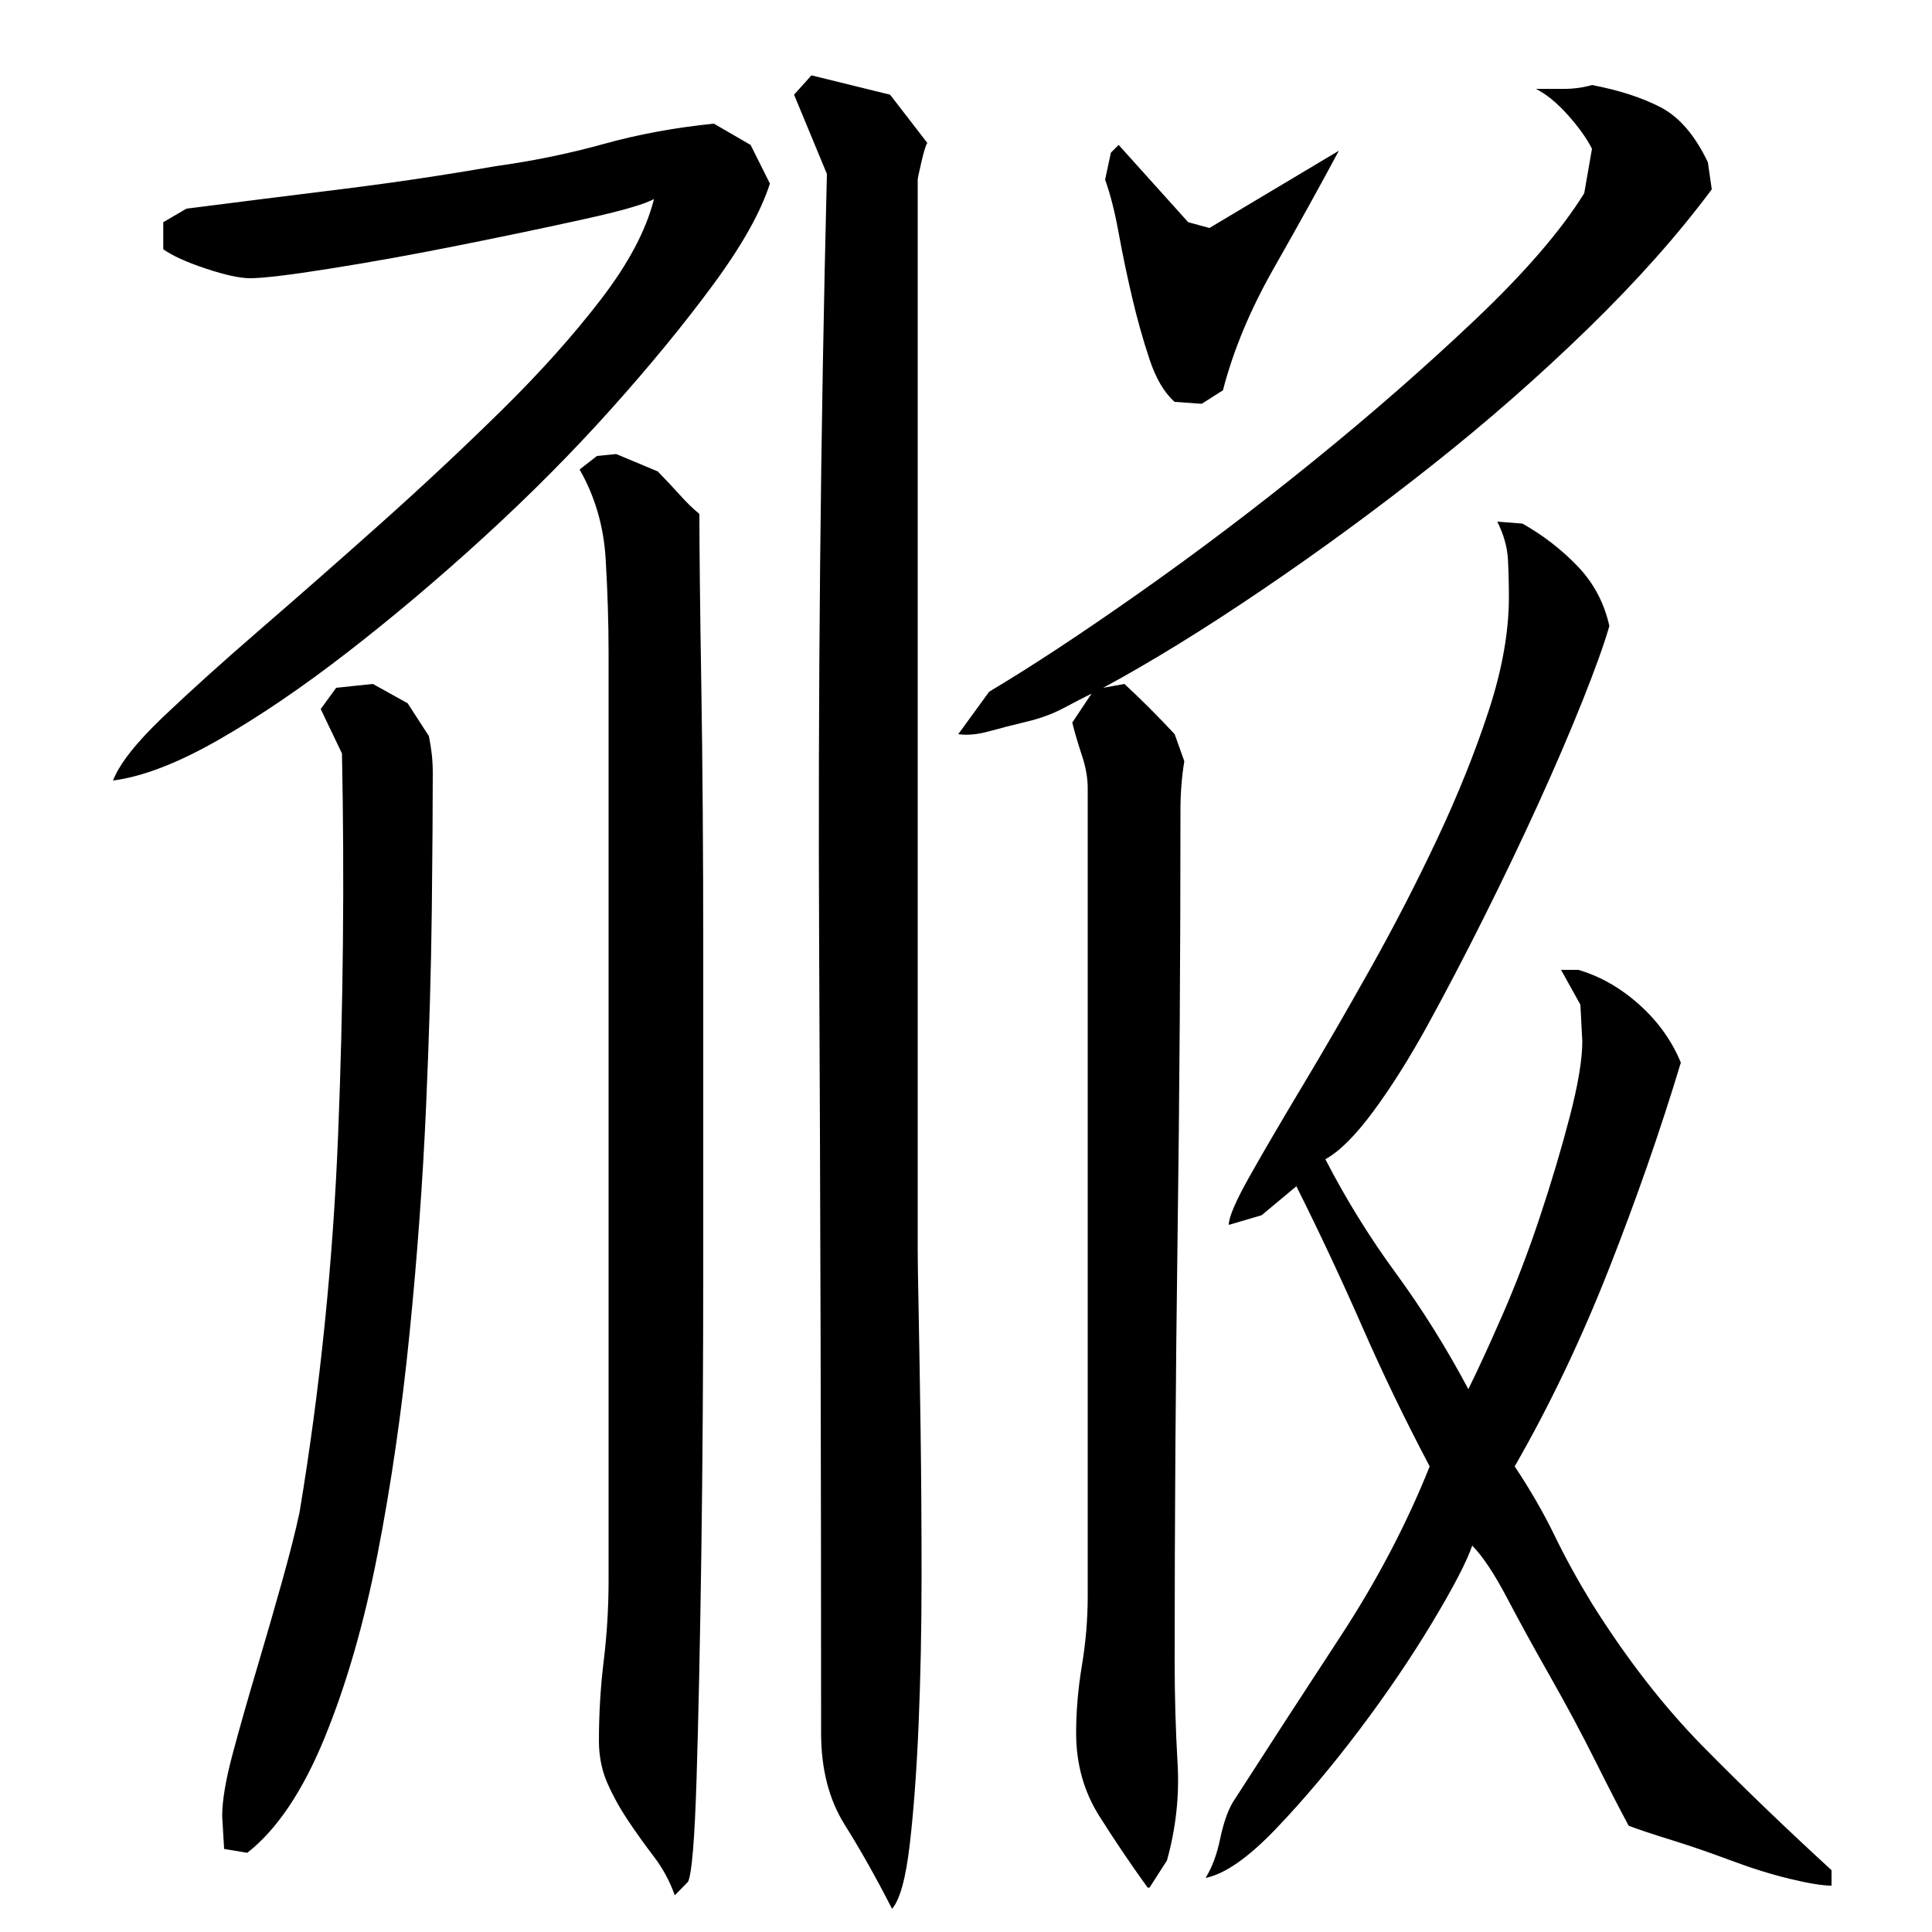 <?xml version="1.0" encoding="utf-8"?>
<!-- Generator: Adobe Illustrator 16.0.0, SVG Export Plug-In . SVG Version: 6.00 Build 0)  -->
<!DOCTYPE svg PUBLIC "-//W3C//DTD SVG 1.1//EN" "http://www.w3.org/Graphics/SVG/1.1/DTD/svg11.dtd">
<svg version="1.1" id="图层_1" xmlns="http://www.w3.org/2000/svg" xmlns:xlink="http://www.w3.org/1999/xlink" x="0px" y="0px"
	 width="1000px" height="1000px" viewBox="0 0 1000 1000" enable-background="new 0 0 1000 1000" xml:space="preserve">
<path d="M58.502,404.006c3.328-8.656,12-19.656,26-33c14-13.328,30.828-28.5,50.5-45.5c19.656-17,40.328-35.156,62-54.5
	c21.656-19.328,42.5-38.828,62.5-58.5c20-19.656,37.156-38.828,51.5-57.5c14.328-18.656,23.5-36,27.5-52
	c-4.672,2.672-16.844,6.172-36.5,10.5c-19.672,4.344-41.172,8.844-64.5,13.5c-23.344,4.672-45.5,8.672-66.5,12
	c-21,3.344-34.844,5-41.5,5c-5.344,0-13-1.656-23-5c-10-3.328-17.344-6.656-22-10v-14l12-7c26-3.328,52.5-6.656,79.5-10
	c27-3.328,53.828-7.328,80.5-12c19.328-2.656,38-6.5,56-11.5s37-8.5,57-10.5l19,11l10,20c-4.672,14.672-14.5,32.172-29.5,52.5
	c-15,20.344-32.5,41.672-52.5,64c-20,22.344-41.844,44.344-65.5,66c-23.672,21.672-47.344,41.672-71,60
	c-23.672,18.344-46,33.5-67,45.5S73.83,402.006,58.502,404.006z M224.002,400.006c0,16.672-0.172,40.344-0.5,71
	c-0.344,30.672-1.344,64.844-3,102.5c-1.672,37.672-4.5,76.5-8.5,116.5s-9.5,78-16.5,114s-16.172,67.844-27.5,95.5
	c-11.344,27.656-24.672,47.5-40,59.5l-12-2l-1-17c0-8,1.828-18.844,5.5-32.5c3.656-13.672,7.828-28.328,12.5-44
	c4.656-15.656,9-30.656,13-45c4-14.328,7-26.156,9-35.5c10.656-64,17.328-129.156,20-195.5c2.656-66.328,3.328-132.156,2-197.5
	l-11-23l8-11l19-2l18,10l11,17c0.656,3.344,1.156,6.5,1.5,9.5C223.83,393.506,224.002,396.678,224.002,400.006z M315.002,338.006
	c0-15.328-0.5-31.5-1.5-48.5s-5.5-32.5-13.5-46.5l9-7l9.922-1l21.531,9c3.906,4,7.672,8,11.266,12s7.016,7.344,10.281,10
	c0,18,0.328,47.672,1,89c0.656,41.344,1,87.5,1,138.5s0,104,0,159s-0.344,105.672-1,152c-0.672,46.344-1.5,85.156-2.469,116.5
	c-0.984,31.328-2.453,49-4.406,53l-6.859,7c-2.625-7.344-6.219-14-10.797-20c-4.594-6-9.016-12.172-13.266-18.5
	c-4.25-6.344-7.859-12.844-10.797-19.5c-2.938-6.672-4.406-14-4.406-22c0-14,0.828-27.828,2.5-41.5c1.656-13.656,2.5-27.5,2.5-41.5
	V338.006z M425.002,897.006c0-134.656-0.344-269.156-1-403.5c-0.672-134.328,0.656-268.828,4-403.5l-17-41l9-10l40.703,10l19.297,25
	c-0.672,0.672-1.672,3.844-3,9.5c-1.344,5.672-2,8.844-2,9.5v554c0,4.672,0.156,15.5,0.5,32.5c0.328,17,0.656,37.344,1,61
	c0.328,23.672,0.5,48.844,0.5,75.5c0,26.672-0.516,52-1.516,76s-2.531,44.828-4.578,62.5c-2.047,17.656-5.109,28.828-9.188,33.5
	c-8.156-16-16.328-30.5-24.484-43.5S425.002,915.662,425.002,897.006z M563.002,408.006c0-5.328-1-11-3-17s-3.672-11.656-5-17l10-15
	c-4,2-8.844,4.5-14.5,7.5c-5.672,3-12,5.344-19,7c-7,1.672-13.5,3.344-19.5,5c-6,1.672-11.344,2.172-16,1.5l16-22
	c21.328-12.656,47.156-29.656,77.5-51c30.328-21.328,60.5-44.156,90.5-68.5c30-24.328,57.828-48.656,83.5-73
	c25.656-24.328,44.5-46.156,56.5-65.5l4-23c-2.672-5.328-6.844-11.156-12.5-17.5c-5.672-6.328-11.172-10.828-16.5-13.5
	c4.656,0,9.5,0,14.5,0s9.828-0.656,14.5-2c14,2.672,25.828,6.5,35.5,11.5c9.656,5,17.828,14.5,24.5,28.5l2,14
	c-17.344,23.344-38.672,47.344-64,72c-25.344,24.672-52.344,48.344-81,71c-28.672,22.672-58,44.172-88,64.5
	c-30,20.344-57.344,37.172-82,50.5l11-2c8.656,8,17.328,16.672,26,26l5,14c-0.672,4-1.172,8.172-1.5,12.5
	c-0.344,4.344-0.5,8.5-0.5,12.5c0,74.672-0.5,148.5-1.5,221.5s-1.5,146.172-1.5,219.5c0,18,0.5,35.5,1.5,52.5
	s-0.844,33.828-5.5,50.5l-9,14h-1c-8.672-12-17-24.344-25-37c-8-12.672-12-27-12-43c0-11.328,1-23,3-35s3-24,3-36V408.006z
	 M615.002,115.006l11,3l67-40c-10,18.672-21.172,38.844-33.5,60.5c-12.344,21.672-21.172,42.844-26.5,63.5l-11,7l-14-1
	c-5.344-4.656-9.672-12-13-22c-3.344-10-6.344-20.656-9-32c-2.672-11.328-5-22.5-7-33.5s-4.344-20.156-7-27.5l3-14l4-4
	L615.002,115.006z M870.002,550.006c-10.672,35.344-23.172,71.172-37.5,107.5c-14.344,36.344-30.5,70.172-48.5,101.5
	c8,12,14.828,23.844,20.5,35.5c5.656,11.672,12.156,23.5,19.5,35.5c18,28.672,37.156,53.344,57.5,74c20.328,20.656,42.5,42,66.5,64
	v8c-4.672,0-11.844-1.172-21.5-3.5c-9.672-2.344-19.844-5.5-30.5-9.5c-10.672-4-20.844-7.5-30.5-10.5c-9.672-3-17.172-5.5-22.5-7.5
	c-4.672-8.672-10.5-20-17.5-34s-14.672-28.328-23-43c-8.344-14.656-15.844-28.328-22.5-41c-6.672-12.656-12.672-21.656-18-27
	c-2.672,8-9.5,21.172-20.5,39.5c-11,18.344-23.672,37-38,56c-14.344,19-28.672,36-43,51c-14.344,15-26.5,23.5-36.5,25.5
	c3.328-5.344,5.828-12,7.5-20c1.656-8,3.828-14.344,6.5-19c18-28,36.5-56.5,55.5-85.5s34.5-58.5,46.5-88.5
	c-12.672-24-24.344-48.156-35-72.5c-10.672-24.328-22-48.5-34-72.5l-18,15l-17,5c0-4,3.656-12.5,11-25.5
	c7.328-13,16.5-28.656,27.5-47c11-18.328,22.656-38.5,35-60.5c12.328-22,23.828-44.328,34.5-67c10.656-22.656,19.5-44.656,26.5-66
	c7-21.328,10.5-41,10.5-59c0-6.656-0.172-13.156-0.5-19.5c-0.344-6.328-2.172-12.828-5.5-19.5l13,1c10.656,6,20.156,13.344,28.5,22
	c8.328,8.672,13.828,19,16.5,31c-2.672,9.344-7.344,22.344-14,39c-6.672,16.672-14.344,34.5-23,53.5c-8.672,19-18,38.5-28,58.5
	s-19.672,38.5-29,55.5c-9.344,17-18.672,31.844-28,44.5c-9.344,12.672-17.672,21-25,25c10.656,20.672,22.828,40.344,36.5,59
	c13.656,18.672,26.156,38.672,37.5,60c4.656-9.328,10.5-22,17.5-38s13.5-33,19.5-51s11.156-35.328,15.5-52
	c4.328-16.656,6.5-29.656,6.5-39l-1-19l-10-18h9c11.328,3.344,21.828,9.344,31.5,18C858.158,528.678,865.33,538.678,870.002,550.006
	z"/>
</svg>
